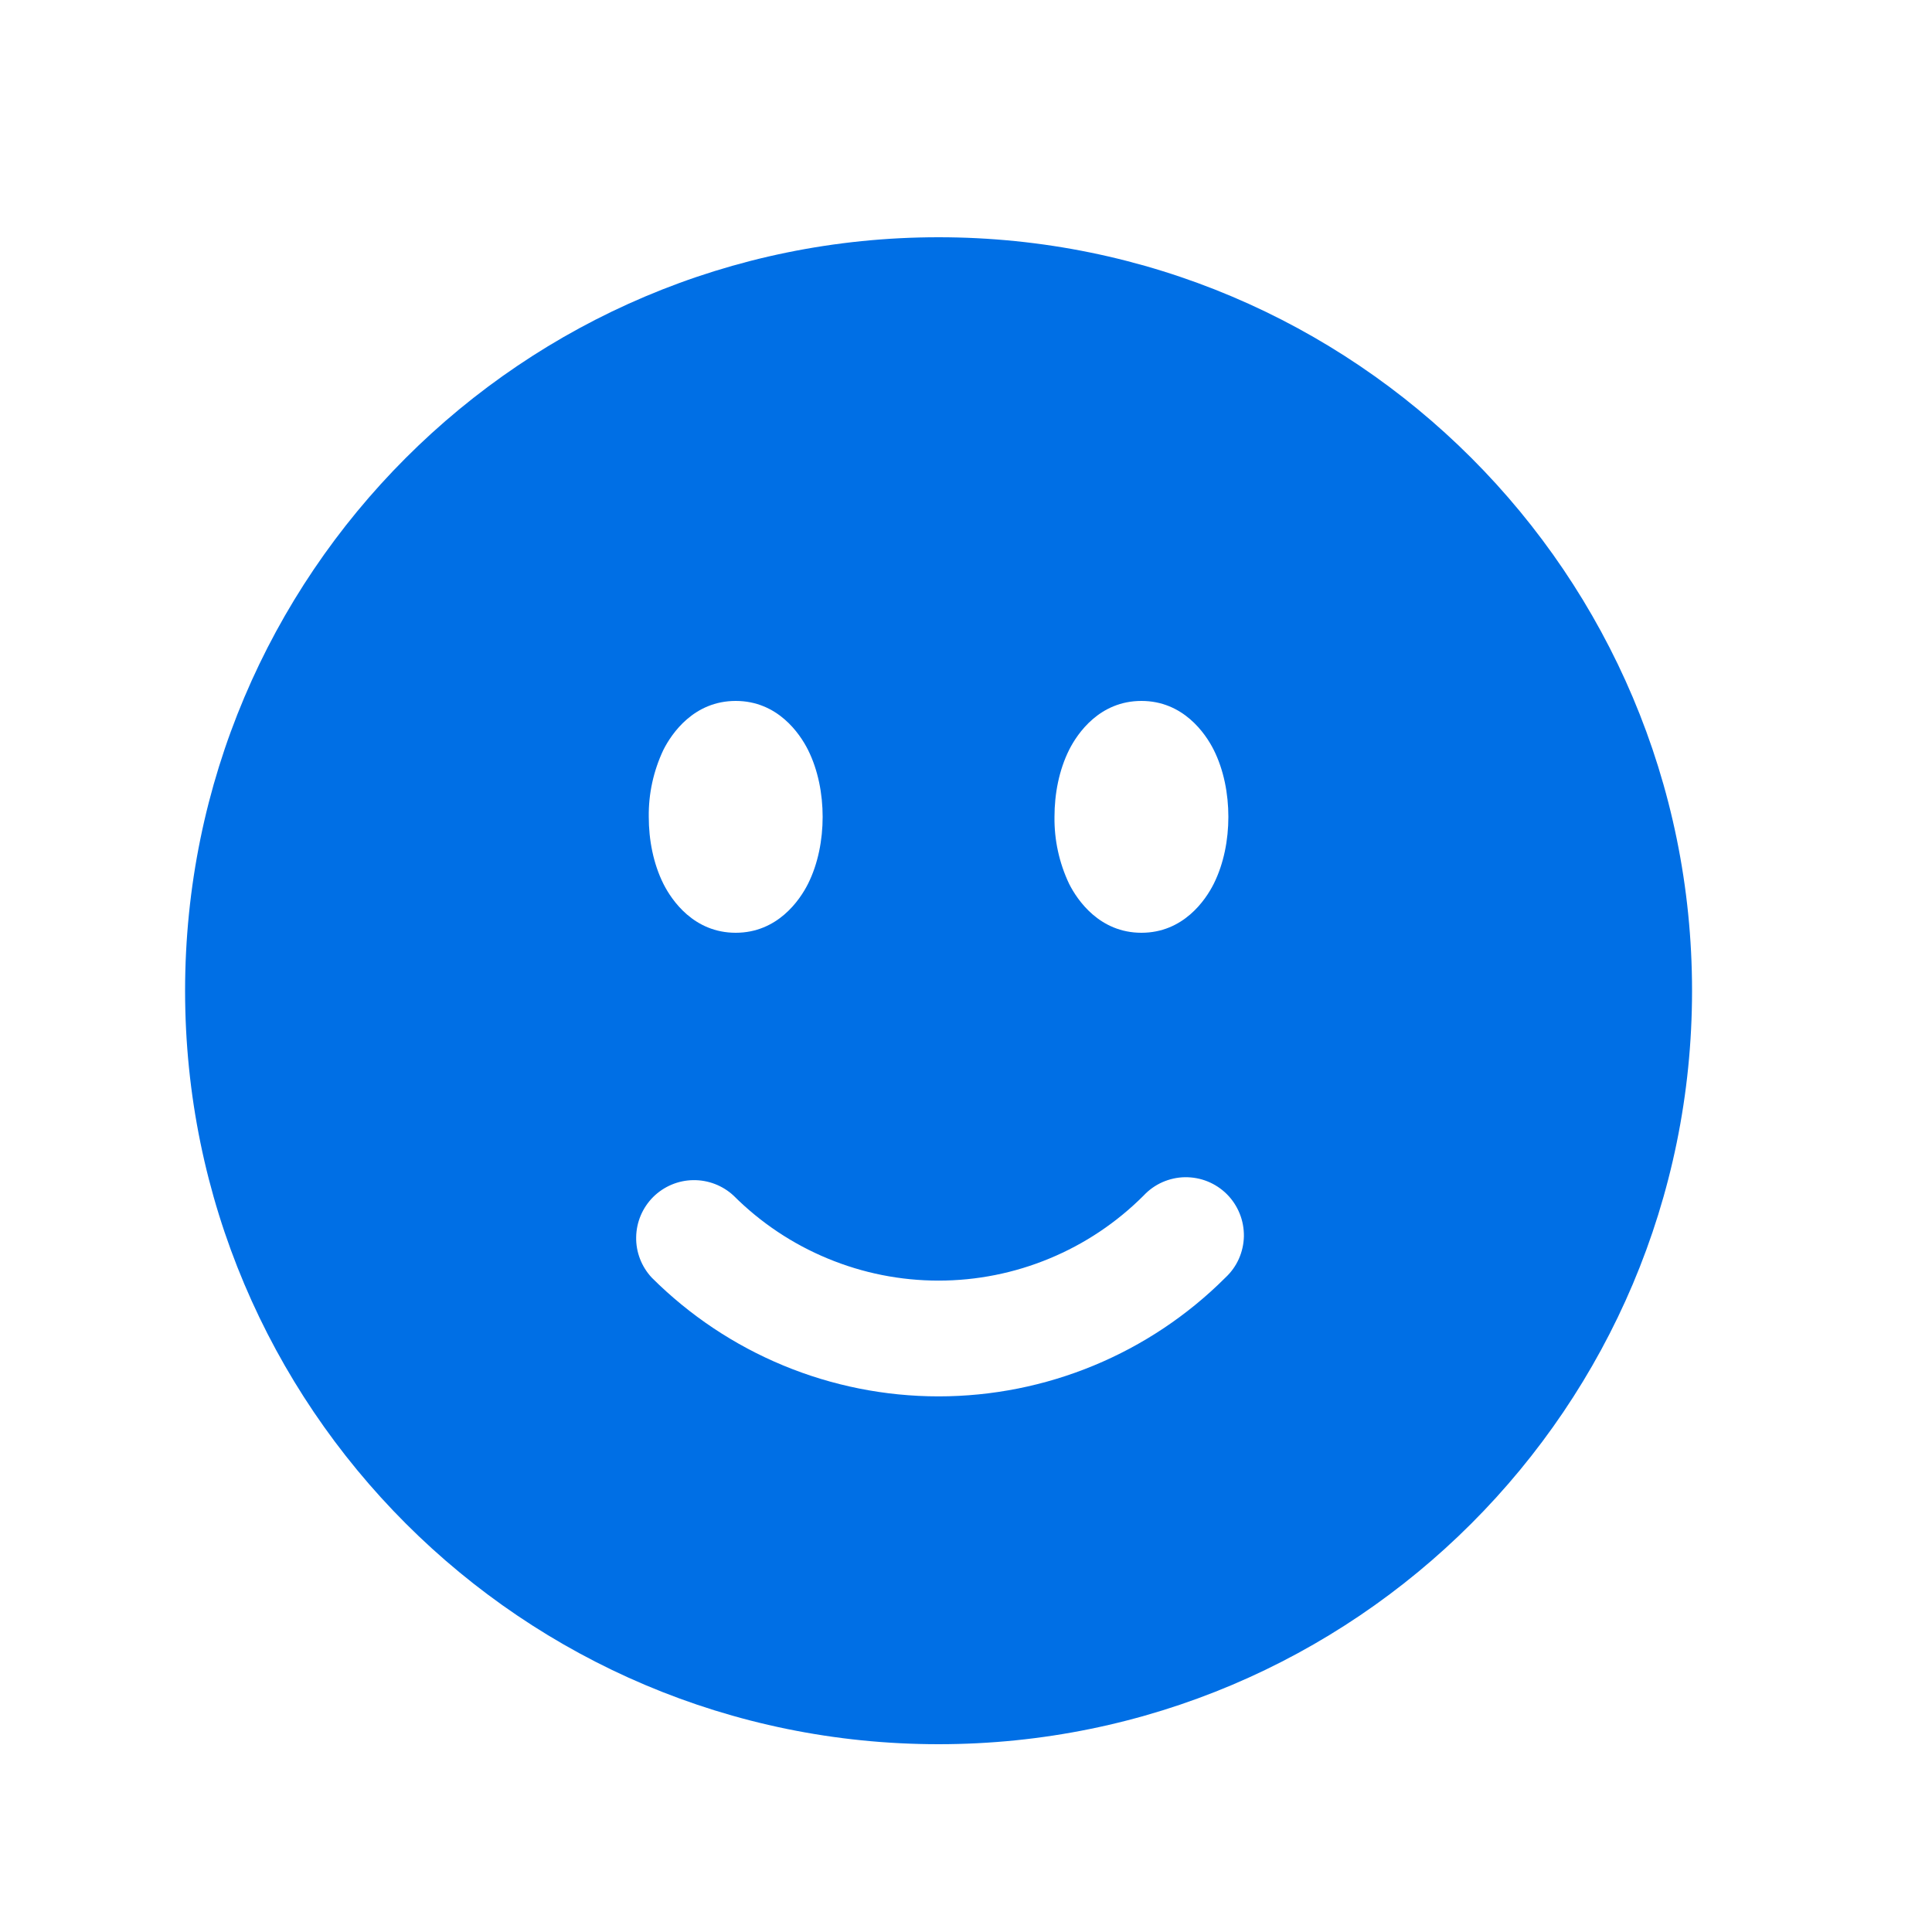 <svg xmlns="http://www.w3.org/2000/svg" fill="none" viewBox="0 0 25 25" height="25" width="25">
<path fill="#006FE5" d="M12.145 3.07C6.76 3.07 2.395 7.435 2.395 12.82C2.395 18.205 6.76 22.57 12.145 22.57C17.53 22.57 21.895 18.205 21.895 12.82C21.895 7.435 17.53 3.07 12.145 3.07ZM9.52 9.07C8.98 9.07 8.692 9.489 8.584 9.704C8.456 9.975 8.391 10.271 8.395 10.57C8.395 10.868 8.454 11.175 8.584 11.436C8.692 11.651 8.979 12.07 9.52 12.07C10.06 12.07 10.348 11.651 10.456 11.436C10.586 11.176 10.645 10.868 10.645 10.57C10.645 10.272 10.586 9.965 10.456 9.704C10.348 9.489 10.061 9.07 9.52 9.07ZM13.834 9.704C13.942 9.489 14.229 9.07 14.77 9.07C15.31 9.07 15.598 9.489 15.706 9.704C15.836 9.964 15.895 10.272 15.895 10.57C15.895 10.868 15.836 11.175 15.706 11.436C15.598 11.651 15.311 12.07 14.77 12.07C14.23 12.07 13.942 11.651 13.834 11.436C13.706 11.166 13.641 10.869 13.645 10.57C13.645 10.272 13.704 9.965 13.834 9.704ZM15.857 16.532C15.931 16.463 15.99 16.381 16.031 16.289C16.072 16.197 16.094 16.097 16.096 15.997C16.097 15.896 16.079 15.796 16.041 15.703C16.003 15.609 15.947 15.524 15.876 15.453C15.805 15.382 15.72 15.326 15.627 15.288C15.533 15.25 15.433 15.232 15.332 15.233C15.232 15.235 15.133 15.257 15.04 15.298C14.948 15.339 14.866 15.398 14.797 15.472C14.449 15.82 14.035 16.097 13.58 16.285C13.125 16.474 12.638 16.571 12.145 16.571C11.652 16.571 11.165 16.474 10.71 16.285C10.255 16.097 9.841 15.82 9.493 15.472C9.351 15.34 9.163 15.268 8.969 15.271C8.774 15.274 8.589 15.353 8.451 15.49C8.314 15.628 8.235 15.813 8.232 16.008C8.228 16.202 8.301 16.39 8.433 16.532C9.418 17.516 10.753 18.069 12.145 18.069C13.537 18.069 14.873 17.516 15.857 16.532Z" clip-rule="evenodd" fill-rule="evenodd"></path>
</svg>
